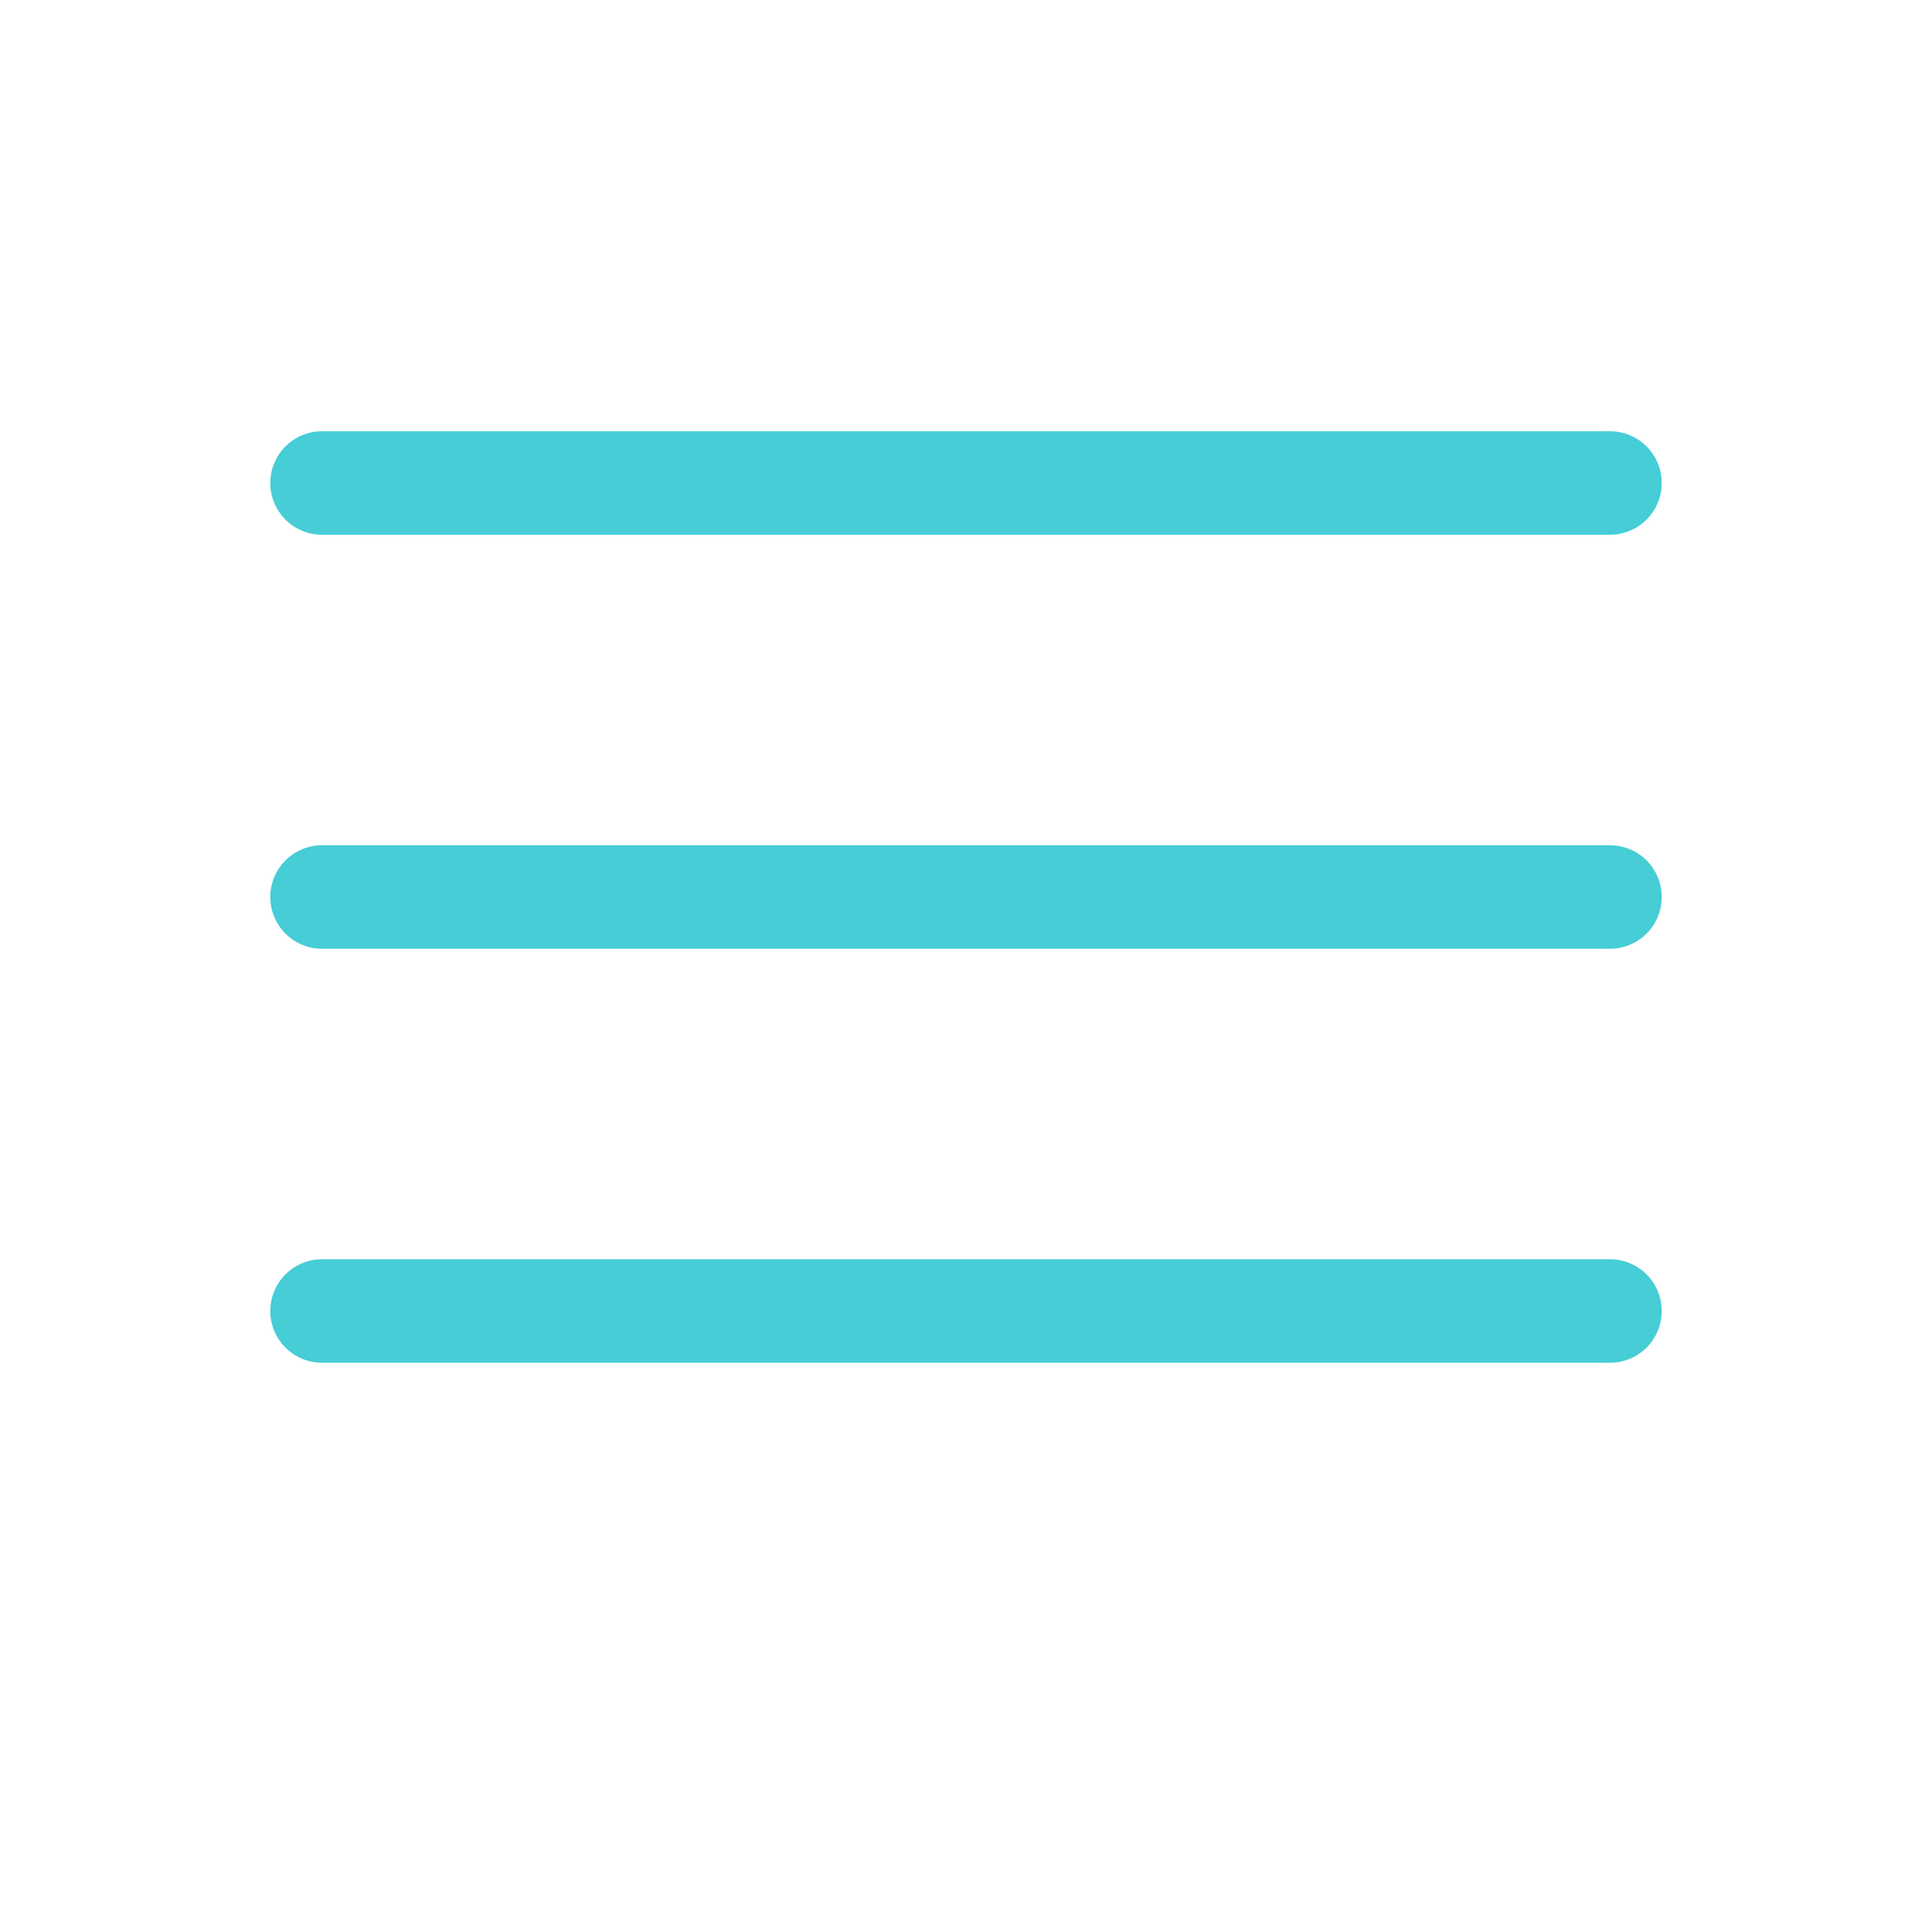 <?xml version="1.0" encoding="UTF-8"?> <svg xmlns="http://www.w3.org/2000/svg" width="28" height="28" viewBox="0 0 28 28" fill="none"><g clip-path="url(#clip0_428_368)"><path d="M4.667 7H23.333" stroke="#46CDD6" stroke-width="1.5" stroke-linecap="round" stroke-linejoin="round"></path><path d="M4.667 13H23.333" stroke="#46CDD6" stroke-width="1.5" stroke-linecap="round" stroke-linejoin="round"></path><path d="M4.667 19H23.333" stroke="#46CDD6" stroke-width="1.5" stroke-linecap="round" stroke-linejoin="round"></path></g><defs><clipPath id="clip0_428_368"><rect width="28" height="28" fill="white"></rect></clipPath></defs></svg> 
